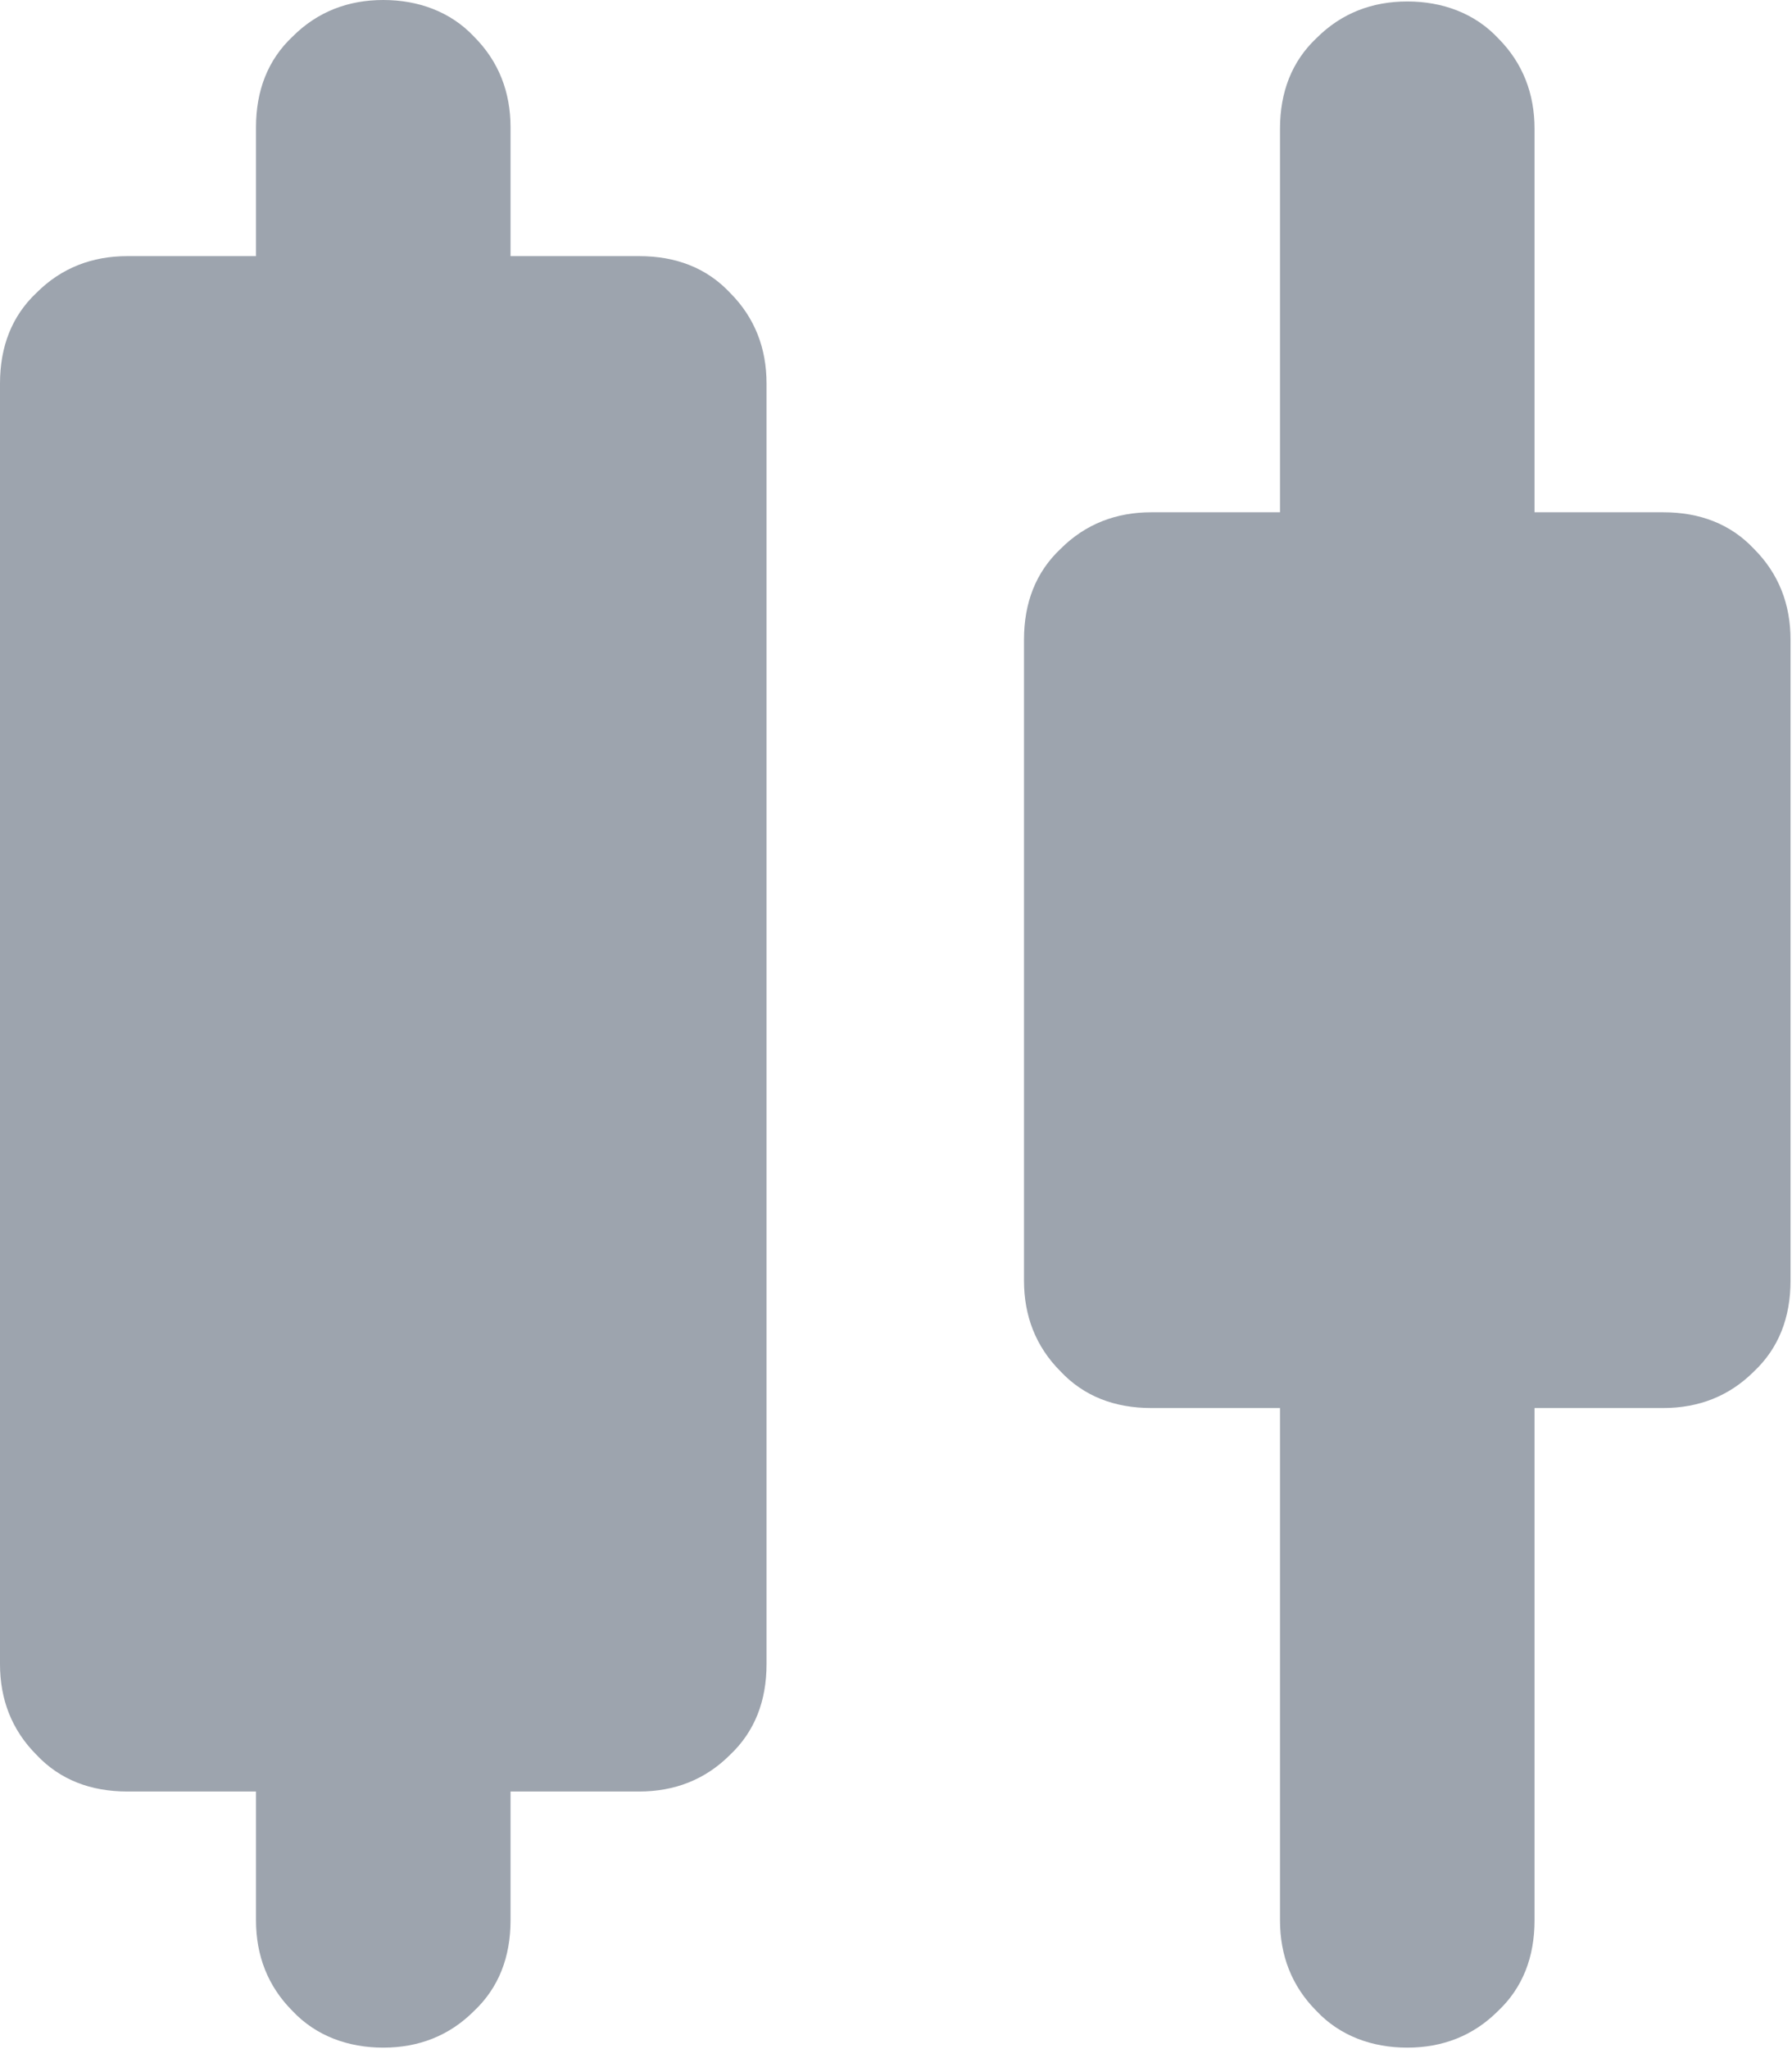 <?xml version="1.0" encoding="utf-8"?>
<svg xmlns="http://www.w3.org/2000/svg" id="11_2" viewBox="0 0 12.25 14">
  <defs>
    <style>.cls-1{fill:#9da4ae;stroke-width:0px;}</style>
  </defs>
  <g id="1111_1-2">
    <path class="cls-1" d="M1.75,13.12v-.88h-.88c-.25,0-.46-.08-.62-.25-.17-.17-.25-.38-.25-.62V2.62c0-.25.08-.46.25-.62.17-.17.38-.25.62-.25h.88v-.88c0-.25.08-.46.25-.62.17-.17.38-.25.62-.25s.46.08.62.25c.17.17.25.38.25.62v.88h.88c.25,0,.46.08.62.25.17.17.25.38.25.62v8.75c0,.25-.08.46-.25.62-.17.17-.38.25-.62.25h-.88v.88c0,.25-.08.46-.25.62-.17.17-.38.25-.62.25s-.46-.08-.62-.25c-.17-.17-.25-.38-.25-.62ZM8.75,13.12v-3.5h-.88c-.25,0-.46-.08-.62-.25-.17-.17-.25-.38-.25-.62v-4.38c0-.25.08-.46.25-.62.17-.17.38-.25.62-.25h.88V.88c0-.25.08-.46.25-.62.17-.17.38-.25.62-.25s.46.08.62.25c.17.17.25.38.25.62v2.62h.88c.25,0,.46.08.62.25.17.17.25.38.25.62v4.38c0,.25-.08.46-.25.62-.17.17-.38.25-.62.25h-.88v3.5c0,.25-.08.46-.25.62-.17.17-.38.25-.62.25s-.46-.08-.62-.25c-.17-.17-.25-.38-.25-.62Z"/>
  </g>
</svg>